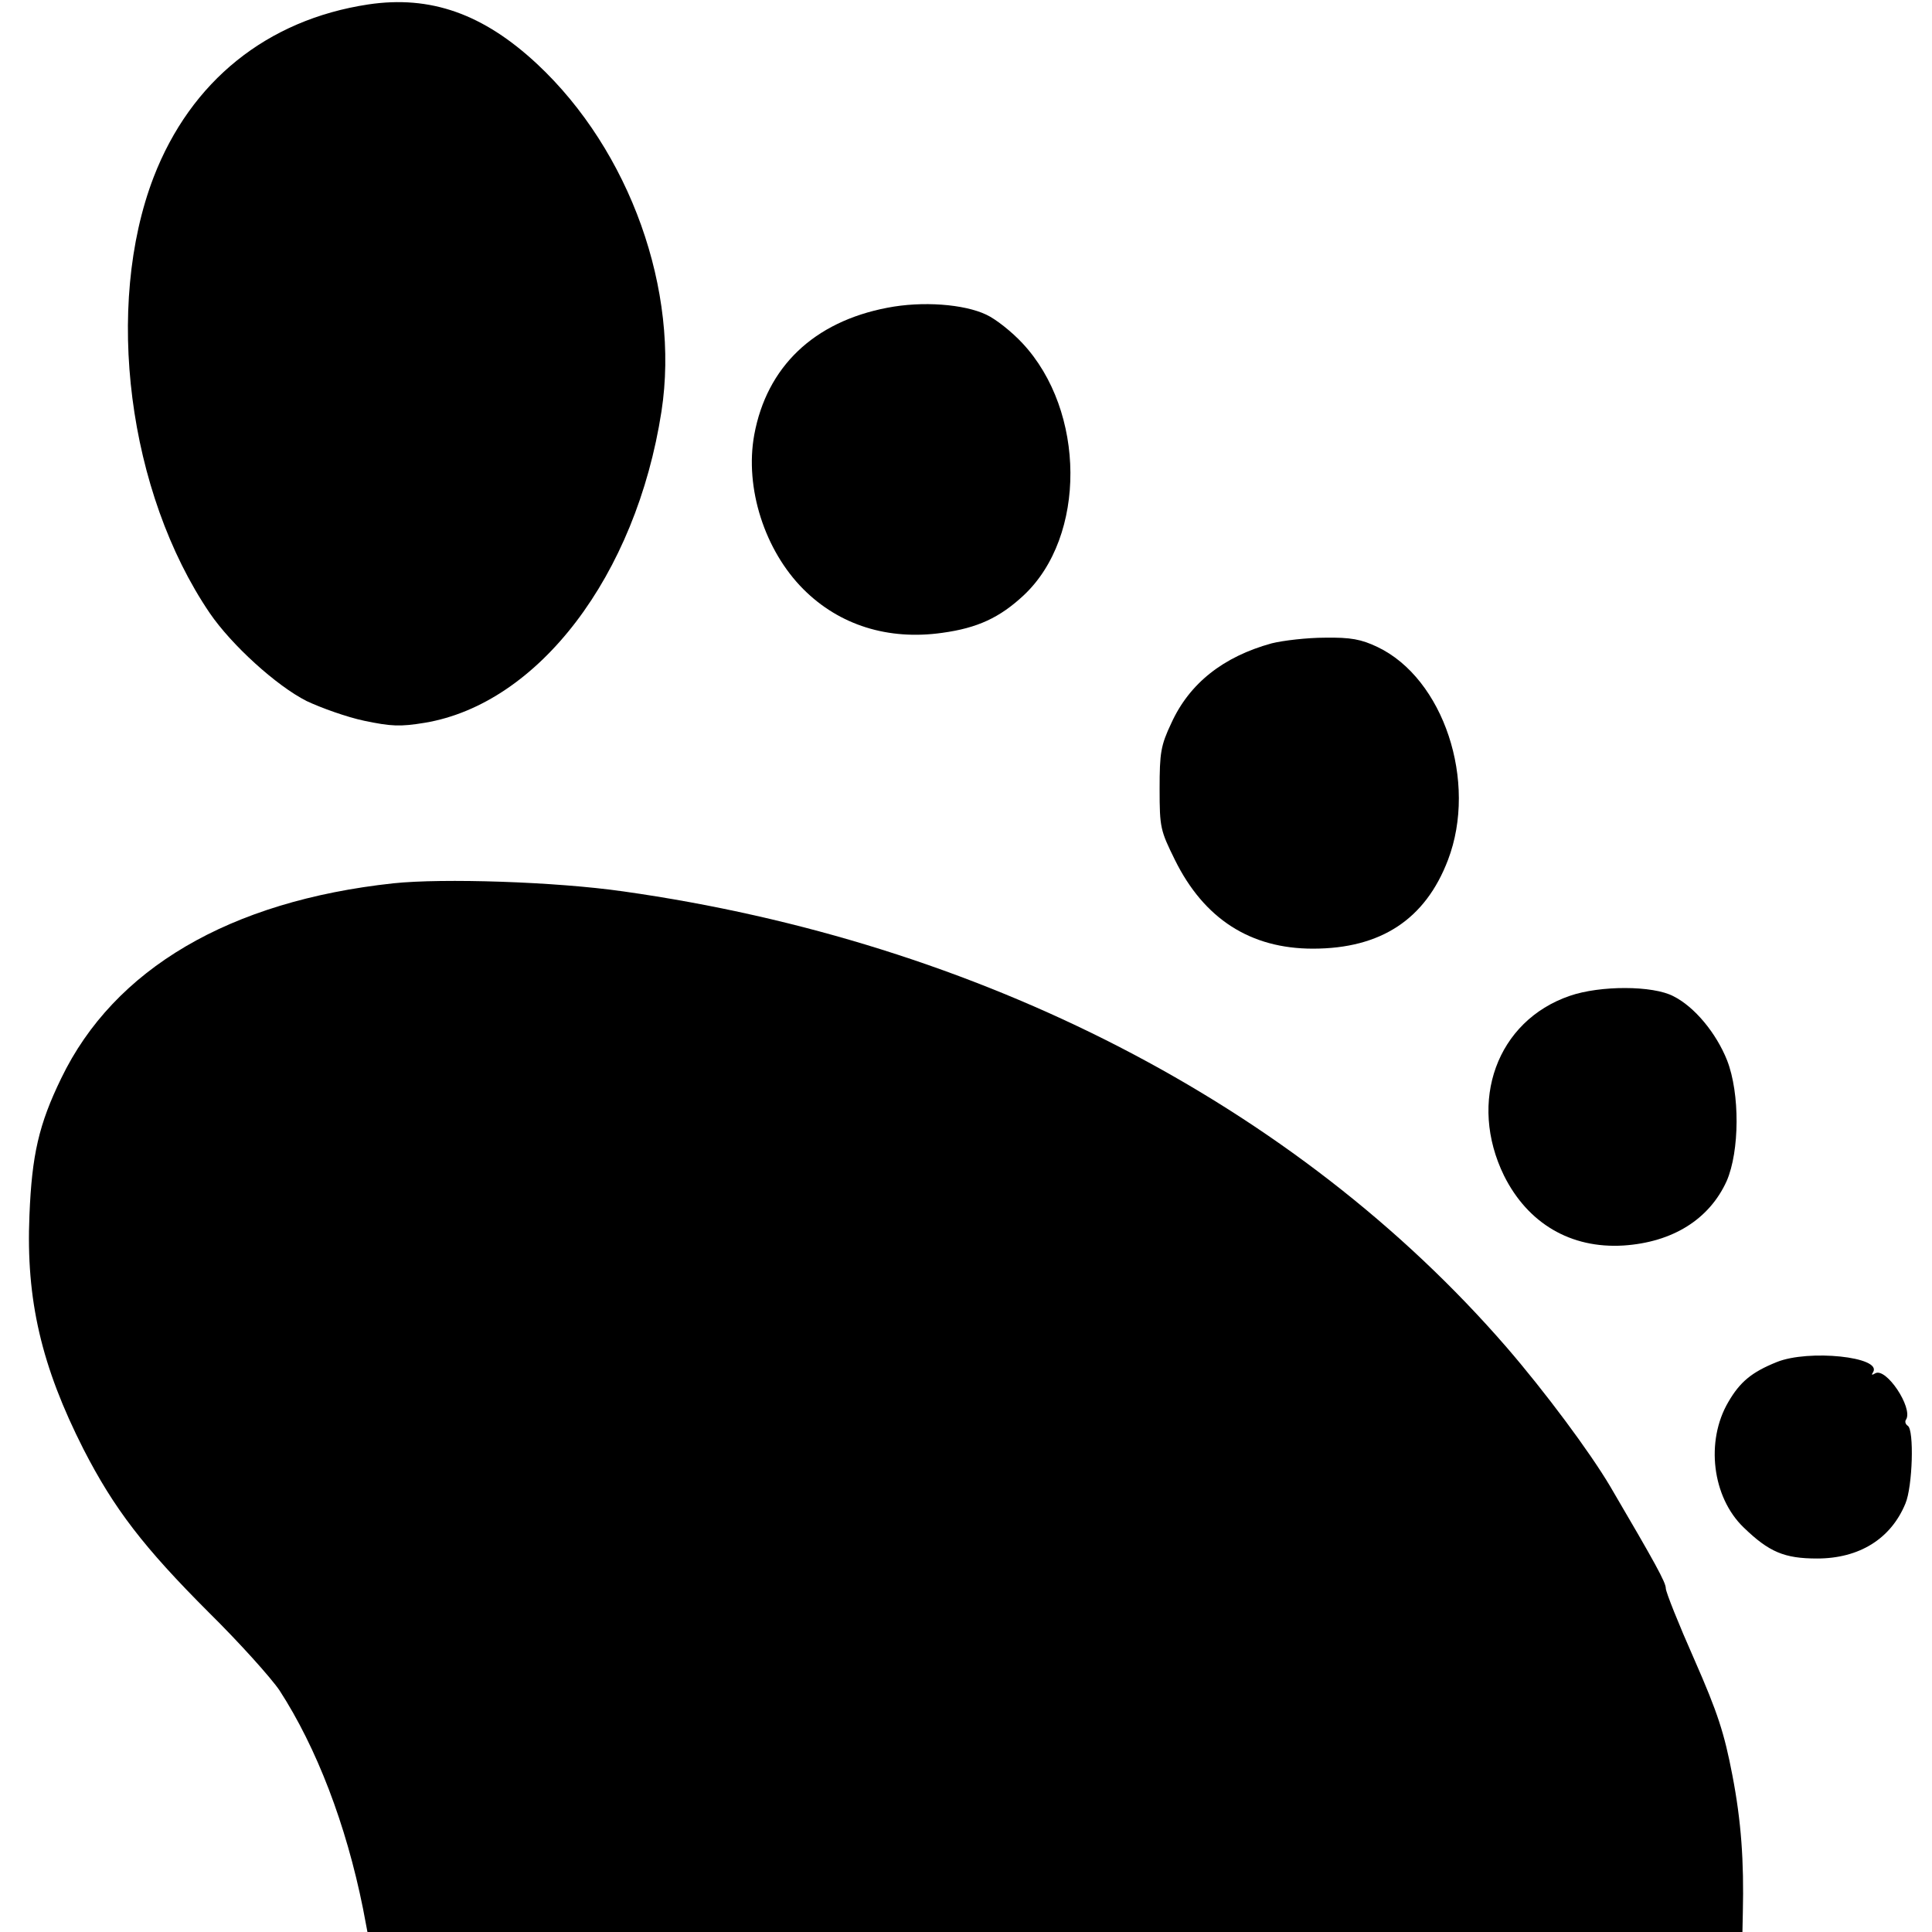 <?xml version="1.0" standalone="no"?>
<!DOCTYPE svg PUBLIC "-//W3C//DTD SVG 20010904//EN"
 "http://www.w3.org/TR/2001/REC-SVG-20010904/DTD/svg10.dtd">
<svg version="1.0" xmlns="http://www.w3.org/2000/svg"
 width="479pt" height="479pt" viewBox="0 0 479 479"
 preserveAspectRatio="xMidYMid meet">
<g transform="translate(0,479) scale(0.1,-0.1)"
fill="#000000" stroke="none">
<path d="M913 4779 c-251 -38 -440 -190 -532 -428 -123 -320 -64 -782 139
-1081 54 -79 165 -180 240 -218 36 -17 100 -40 143 -49 67 -14 89 -15 150 -5
282 47 524 365 587 772 46 299 -78 646 -308 861 -134 125 -265 171 -419 148z"/>
<path d="M2200 4027 c-183 -35 -299 -147 -330 -315 -24 -132 26 -287 122 -383
89 -89 210 -127 344 -108 88 12 143 38 202 93 156 146 154 457 -3 625 -26 28
-66 60 -90 71 -55 26 -158 34 -245 17z"/>
<path d="M3153 3195 c-120 -33 -204 -99 -249 -198 -26 -55 -29 -73 -29 -163 0
-96 2 -103 38 -176 72 -146 187 -220 342 -220 169 0 279 73 335 220 74 194
-11 450 -175 528 -40 19 -66 24 -130 23 -44 0 -104 -7 -132 -14z"/>
<path d="M975 2600 c-406 -44 -692 -212 -823 -483 -56 -115 -73 -191 -79 -340
-9 -210 30 -375 134 -580 76 -148 149 -243 311 -405 76 -75 154 -162 175 -193
92 -142 165 -332 207 -541 l11 -58 1705 0 1704 0 1 48 c3 128 -4 227 -26 341
-20 104 -36 154 -94 286 -39 88 -71 168 -71 177 0 15 -26 62 -138 253 -51 86
-162 235 -257 345 -522 602 -1305 1005 -2190 1130 -168 24 -447 33 -570 20z"/>
<path d="M3892 2321 c-181 -62 -253 -262 -163 -446 59 -118 165 -181 296 -173
122 8 213 65 256 160 32 74 33 217 1 299 -27 68 -81 133 -133 159 -51 27 -182
27 -257 1z"/>
<path d="M4405 1413 c-62 -25 -91 -49 -120 -99 -57 -97 -40 -236 38 -311 63
-61 101 -77 182 -77 105 0 183 49 219 136 18 42 22 183 6 193 -6 4 -8 11 -4
16 17 29 -50 130 -77 114 -8 -5 -10 -4 -5 3 23 38 -160 57 -239 25z"/>
</g>
</svg>
